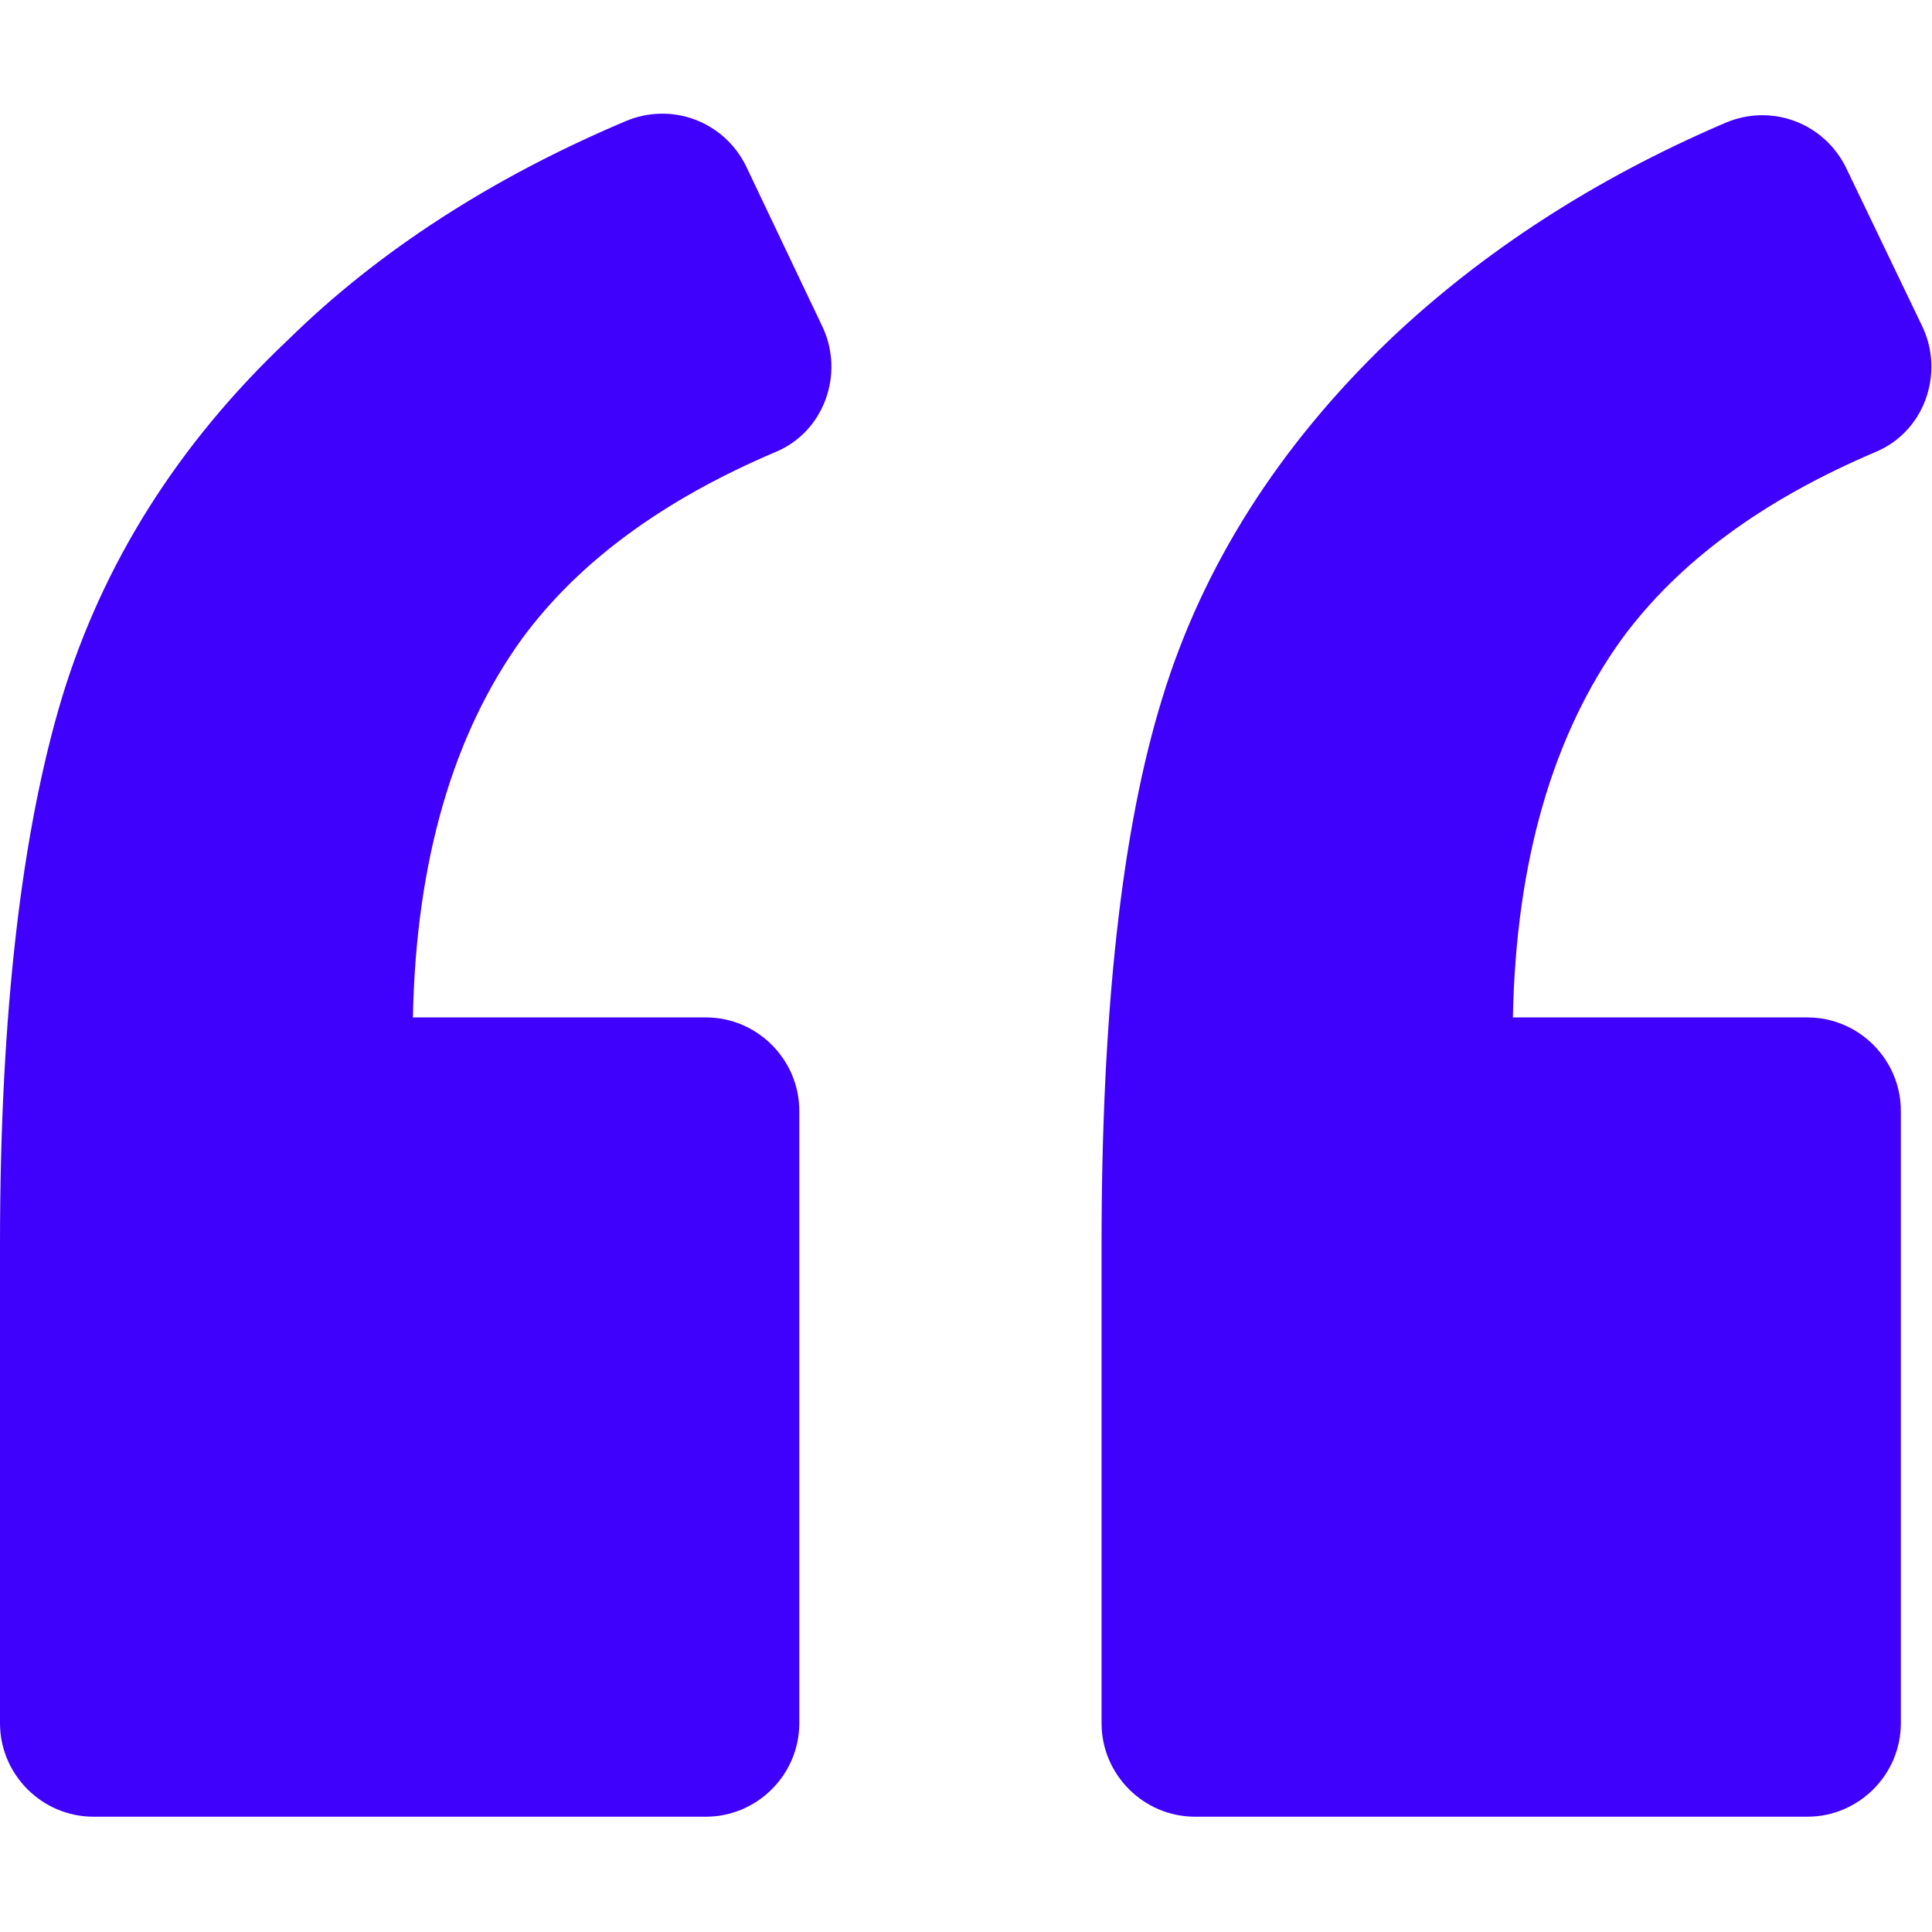 <?xml version="1.0" encoding="UTF-8"?> <!-- Generator: Adobe Illustrator 26.0.1, SVG Export Plug-In . SVG Version: 6.00 Build 0) --> <svg xmlns="http://www.w3.org/2000/svg" xmlns:xlink="http://www.w3.org/1999/xlink" id="Capa_1" x="0px" y="0px" viewBox="0 0 124 124" style="enable-background:new 0 0 124 124;" xml:space="preserve"> <style type="text/css"> .st0{fill:#3F00FC;} </style> <g> <path class="st0" d="M49.8,29c3.1-1.3,4.4-5,3-8l-4.9-10.3c-1.4-2.9-4.8-4.2-7.8-2.9c-8.5,3.6-15.8,8.3-21.6,14 C11.4,28.5,6.6,36.2,4,44.7C1.4,53.3,0,65,0,79.9v30.7c0,3.3,2.7,6,6,6h39.3c3.3,0,6-2.7,6-6V71.3c0-3.3-2.7-6-6-6H26.5 c0.2-10.1,2.6-18.2,7-24.3C37.1,36.1,42.5,32.1,49.8,29z"></path> <path class="st0" d="M120.4,29c3.1-1.3,4.4-5,3-8l-4.9-10.2c-1.4-2.9-4.8-4.2-7.8-2.9c-8.4,3.6-15.6,8.3-21.5,13.9 c-7.1,6.8-12,14.5-14.6,23c-2.6,8.4-3.9,20.1-3.9,35.1v30.7c0,3.3,2.7,6,6,6H116c3.3,0,6-2.7,6-6V71.3c0-3.3-2.7-6-6-6H97.1 c0.2-10.1,2.6-18.2,7-24.3C107.7,36.1,113.1,32.1,120.4,29z"></path> </g> </svg> 